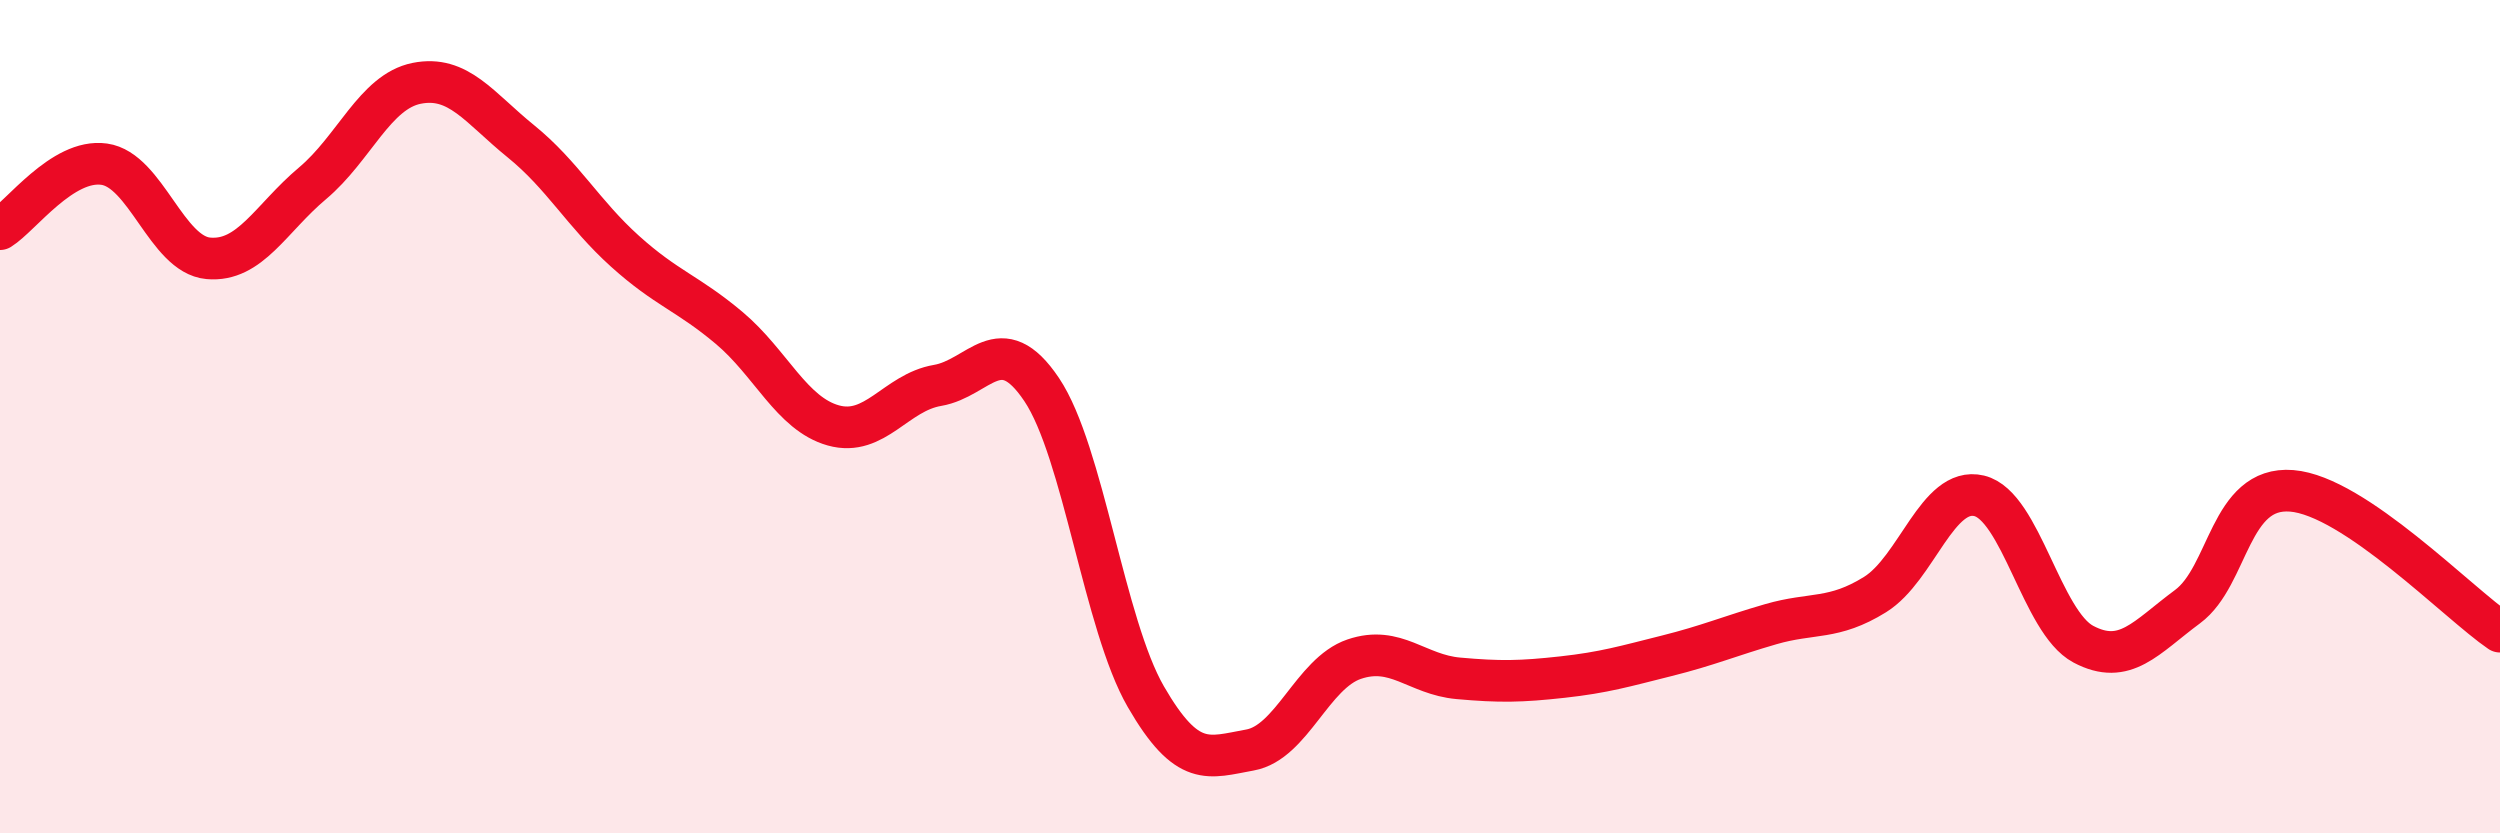
    <svg width="60" height="20" viewBox="0 0 60 20" xmlns="http://www.w3.org/2000/svg">
      <path
        d="M 0,5.5 C 0.5,5.19 1.5,3.8 2.5,3.94 C 3.5,4.08 4,6.11 5,6.2 C 6,6.29 6.5,5.24 7.5,4.4 C 8.5,3.56 9,2.2 10,2 C 11,1.8 11.5,2.58 12.5,3.39 C 13.5,4.2 14,5.13 15,6.03 C 16,6.93 16.5,7.03 17.5,7.87 C 18.5,8.71 19,9.93 20,10.21 C 21,10.49 21.5,9.42 22.5,9.25 C 23.5,9.08 24,7.86 25,9.35 C 26,10.84 26.5,14.99 27.5,16.72 C 28.5,18.45 29,18.18 30,18 C 31,17.82 31.5,16.16 32.5,15.82 C 33.5,15.48 34,16.19 35,16.28 C 36,16.37 36.5,16.36 37.5,16.25 C 38.5,16.14 39,15.99 40,15.74 C 41,15.49 41.5,15.27 42.5,14.98 C 43.5,14.69 44,14.89 45,14.27 C 46,13.65 46.5,11.66 47.5,11.9 C 48.5,12.14 49,14.93 50,15.46 C 51,15.99 51.5,15.3 52.5,14.56 C 53.5,13.82 53.5,11.66 55,11.78 C 56.5,11.9 59,14.48 60,15.16L60 20L0 20Z"
        fill="#EB0A25"
        opacity="0.1"
        stroke-linecap="round"
        stroke-linejoin="round"
      />
      <path
        d="M 0,5.5 C 0.5,5.19 1.5,3.8 2.5,3.94 C 3.5,4.08 4,6.11 5,6.2 C 6,6.29 6.5,5.24 7.5,4.4 C 8.5,3.56 9,2.2 10,2 C 11,1.8 11.5,2.58 12.5,3.39 C 13.5,4.2 14,5.13 15,6.03 C 16,6.93 16.5,7.03 17.5,7.87 C 18.5,8.71 19,9.93 20,10.21 C 21,10.49 21.5,9.42 22.5,9.25 C 23.5,9.08 24,7.86 25,9.35 C 26,10.84 26.5,14.99 27.5,16.72 C 28.5,18.45 29,18.18 30,18 C 31,17.82 31.5,16.16 32.5,15.82 C 33.5,15.48 34,16.19 35,16.28 C 36,16.37 36.5,16.36 37.5,16.25 C 38.5,16.14 39,15.99 40,15.74 C 41,15.49 41.5,15.27 42.5,14.98 C 43.5,14.69 44,14.89 45,14.27 C 46,13.65 46.5,11.66 47.5,11.9 C 48.5,12.14 49,14.93 50,15.46 C 51,15.99 51.5,15.3 52.5,14.56 C 53.5,13.82 53.5,11.66 55,11.78 C 56.5,11.9 59,14.48 60,15.16"
        stroke="#EB0A25"
        stroke-width="1"
        fill="none"
        stroke-linecap="round"
        stroke-linejoin="round"
      />
    </svg>
  